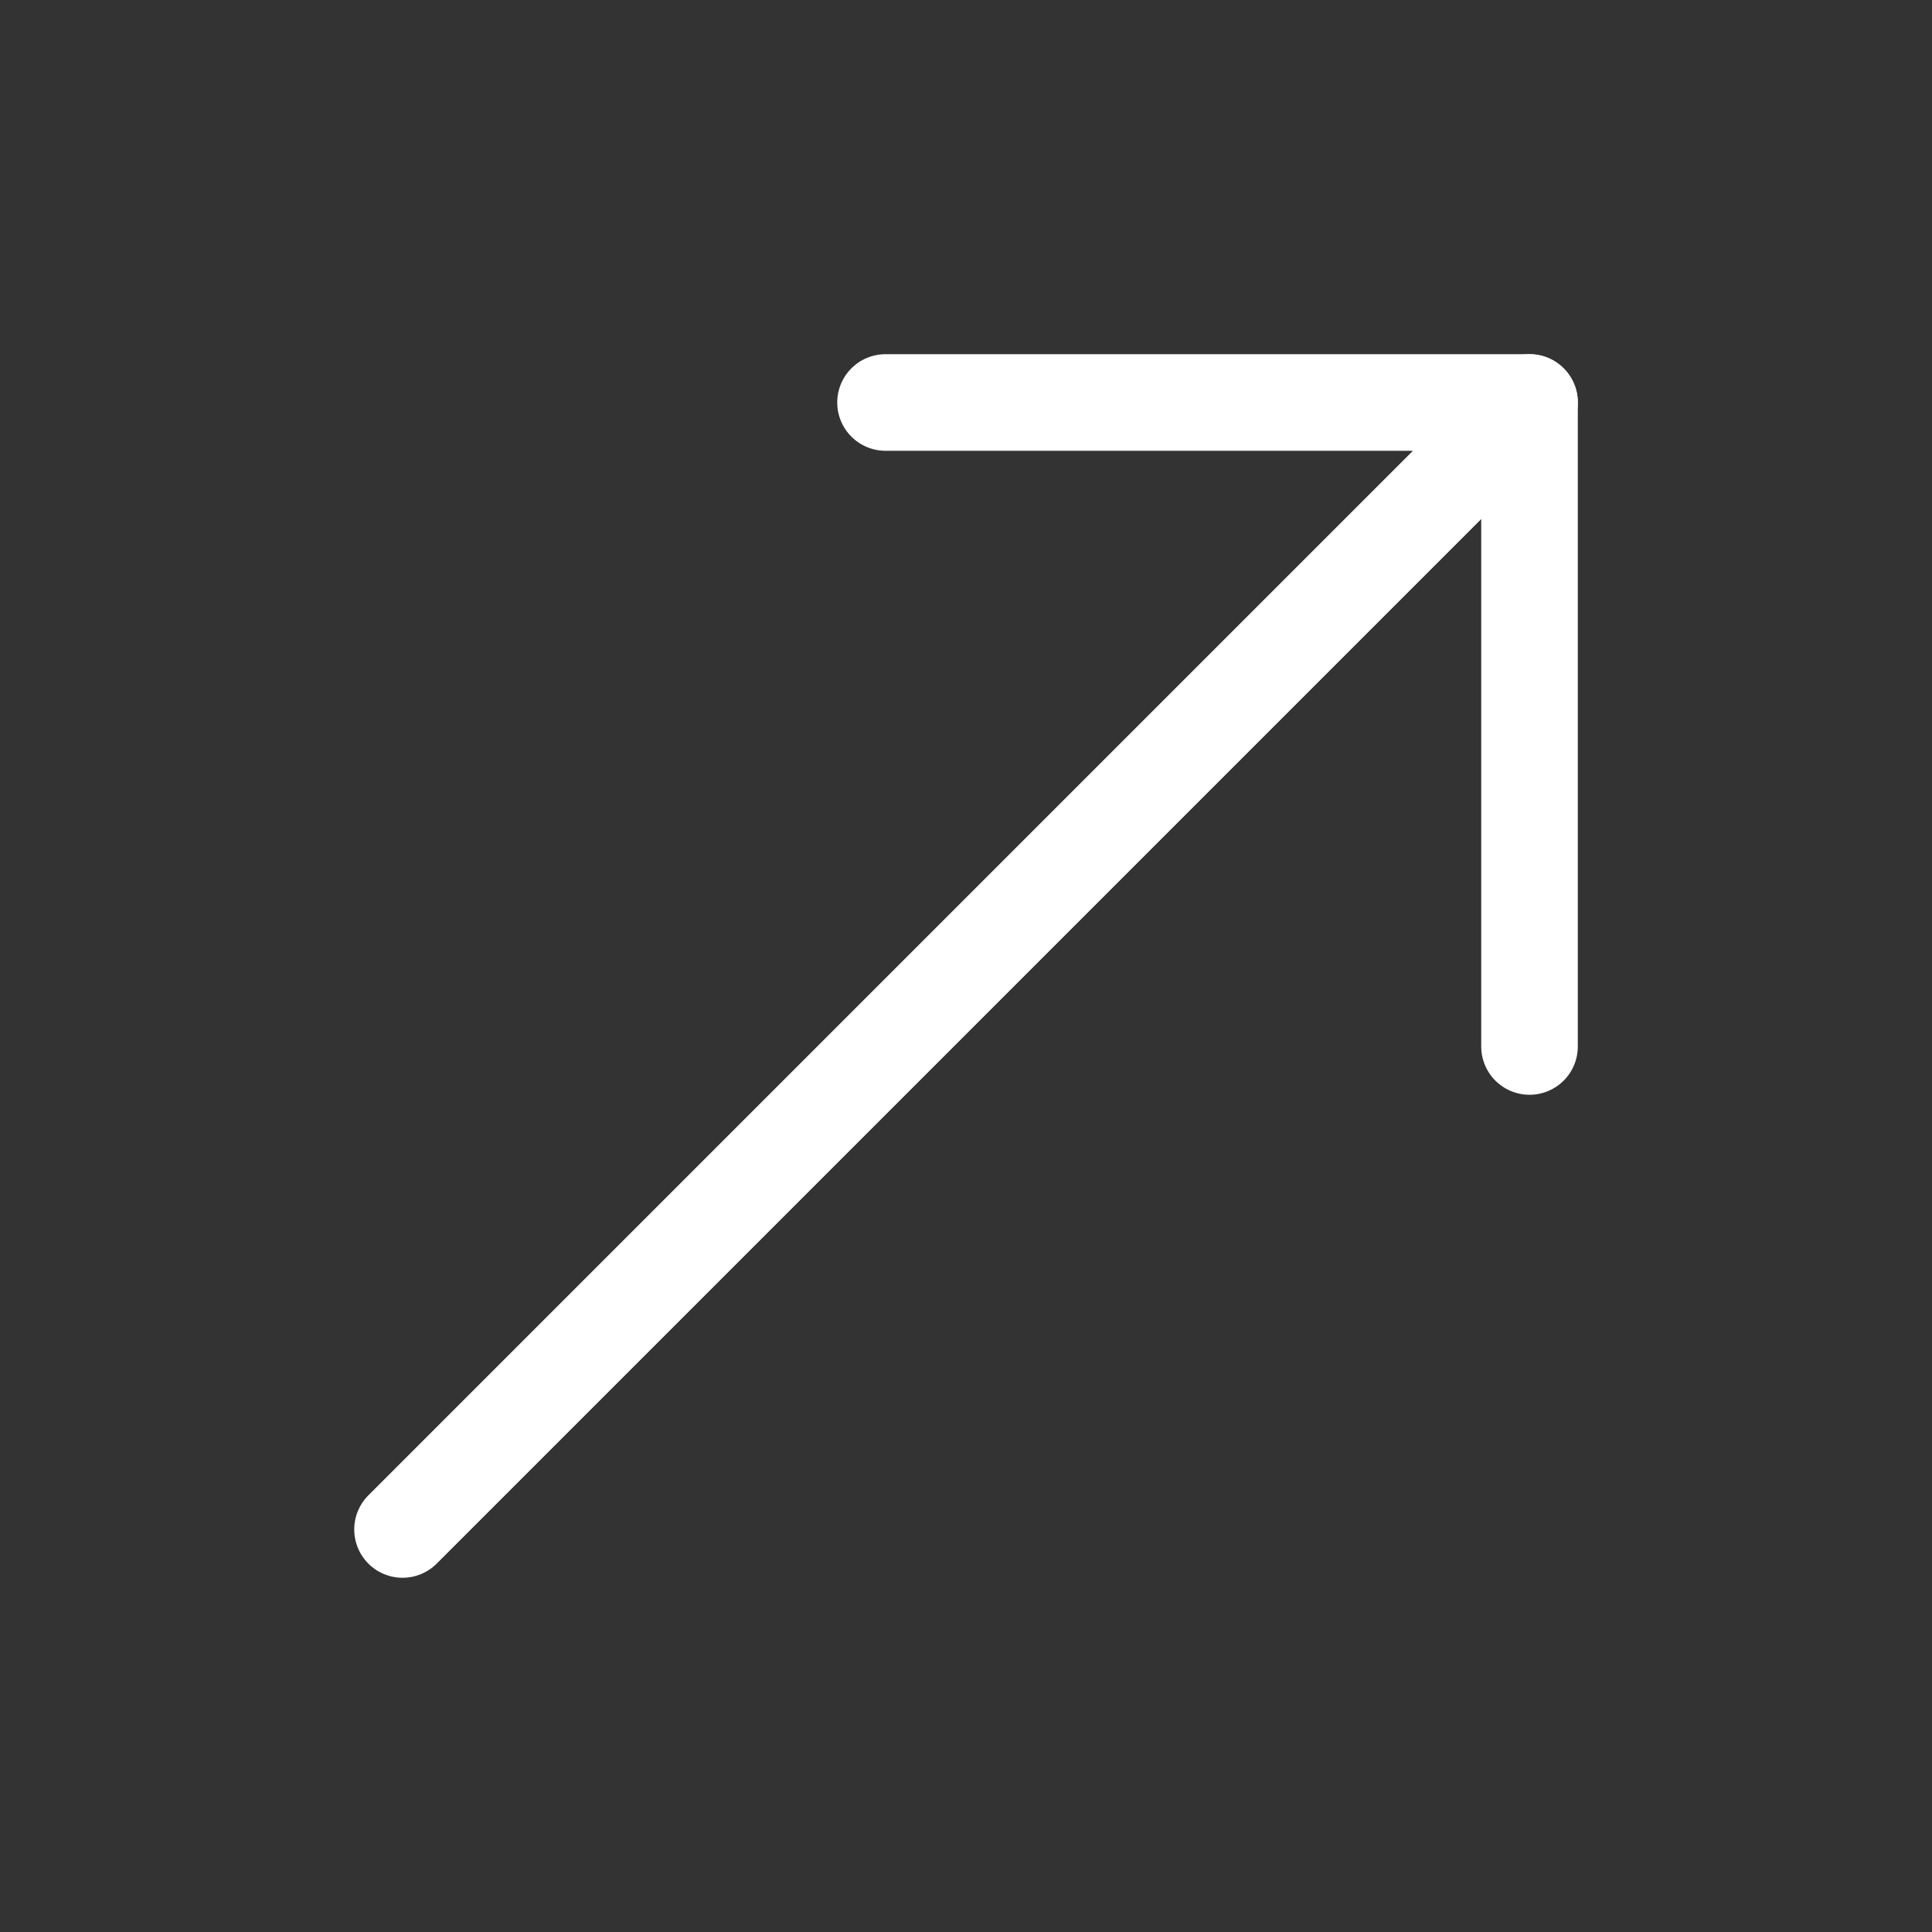 <?xml version="1.0" encoding="UTF-8"?> <svg xmlns="http://www.w3.org/2000/svg" width="40" height="40" viewBox="0 0 40 40" fill="none"><rect x="0" y="0" width="40" height="40" fill="#333333" stroke="none"/><path d="M8.334 31.666L31.667 8.333" stroke="white" stroke-width="2" stroke-linecap="round" stroke-linejoin="round"></path><path d="M18.334 8.333H31.667V21.666" stroke="white" stroke-width="2" stroke-linecap="round" stroke-linejoin="round"></path></svg> 